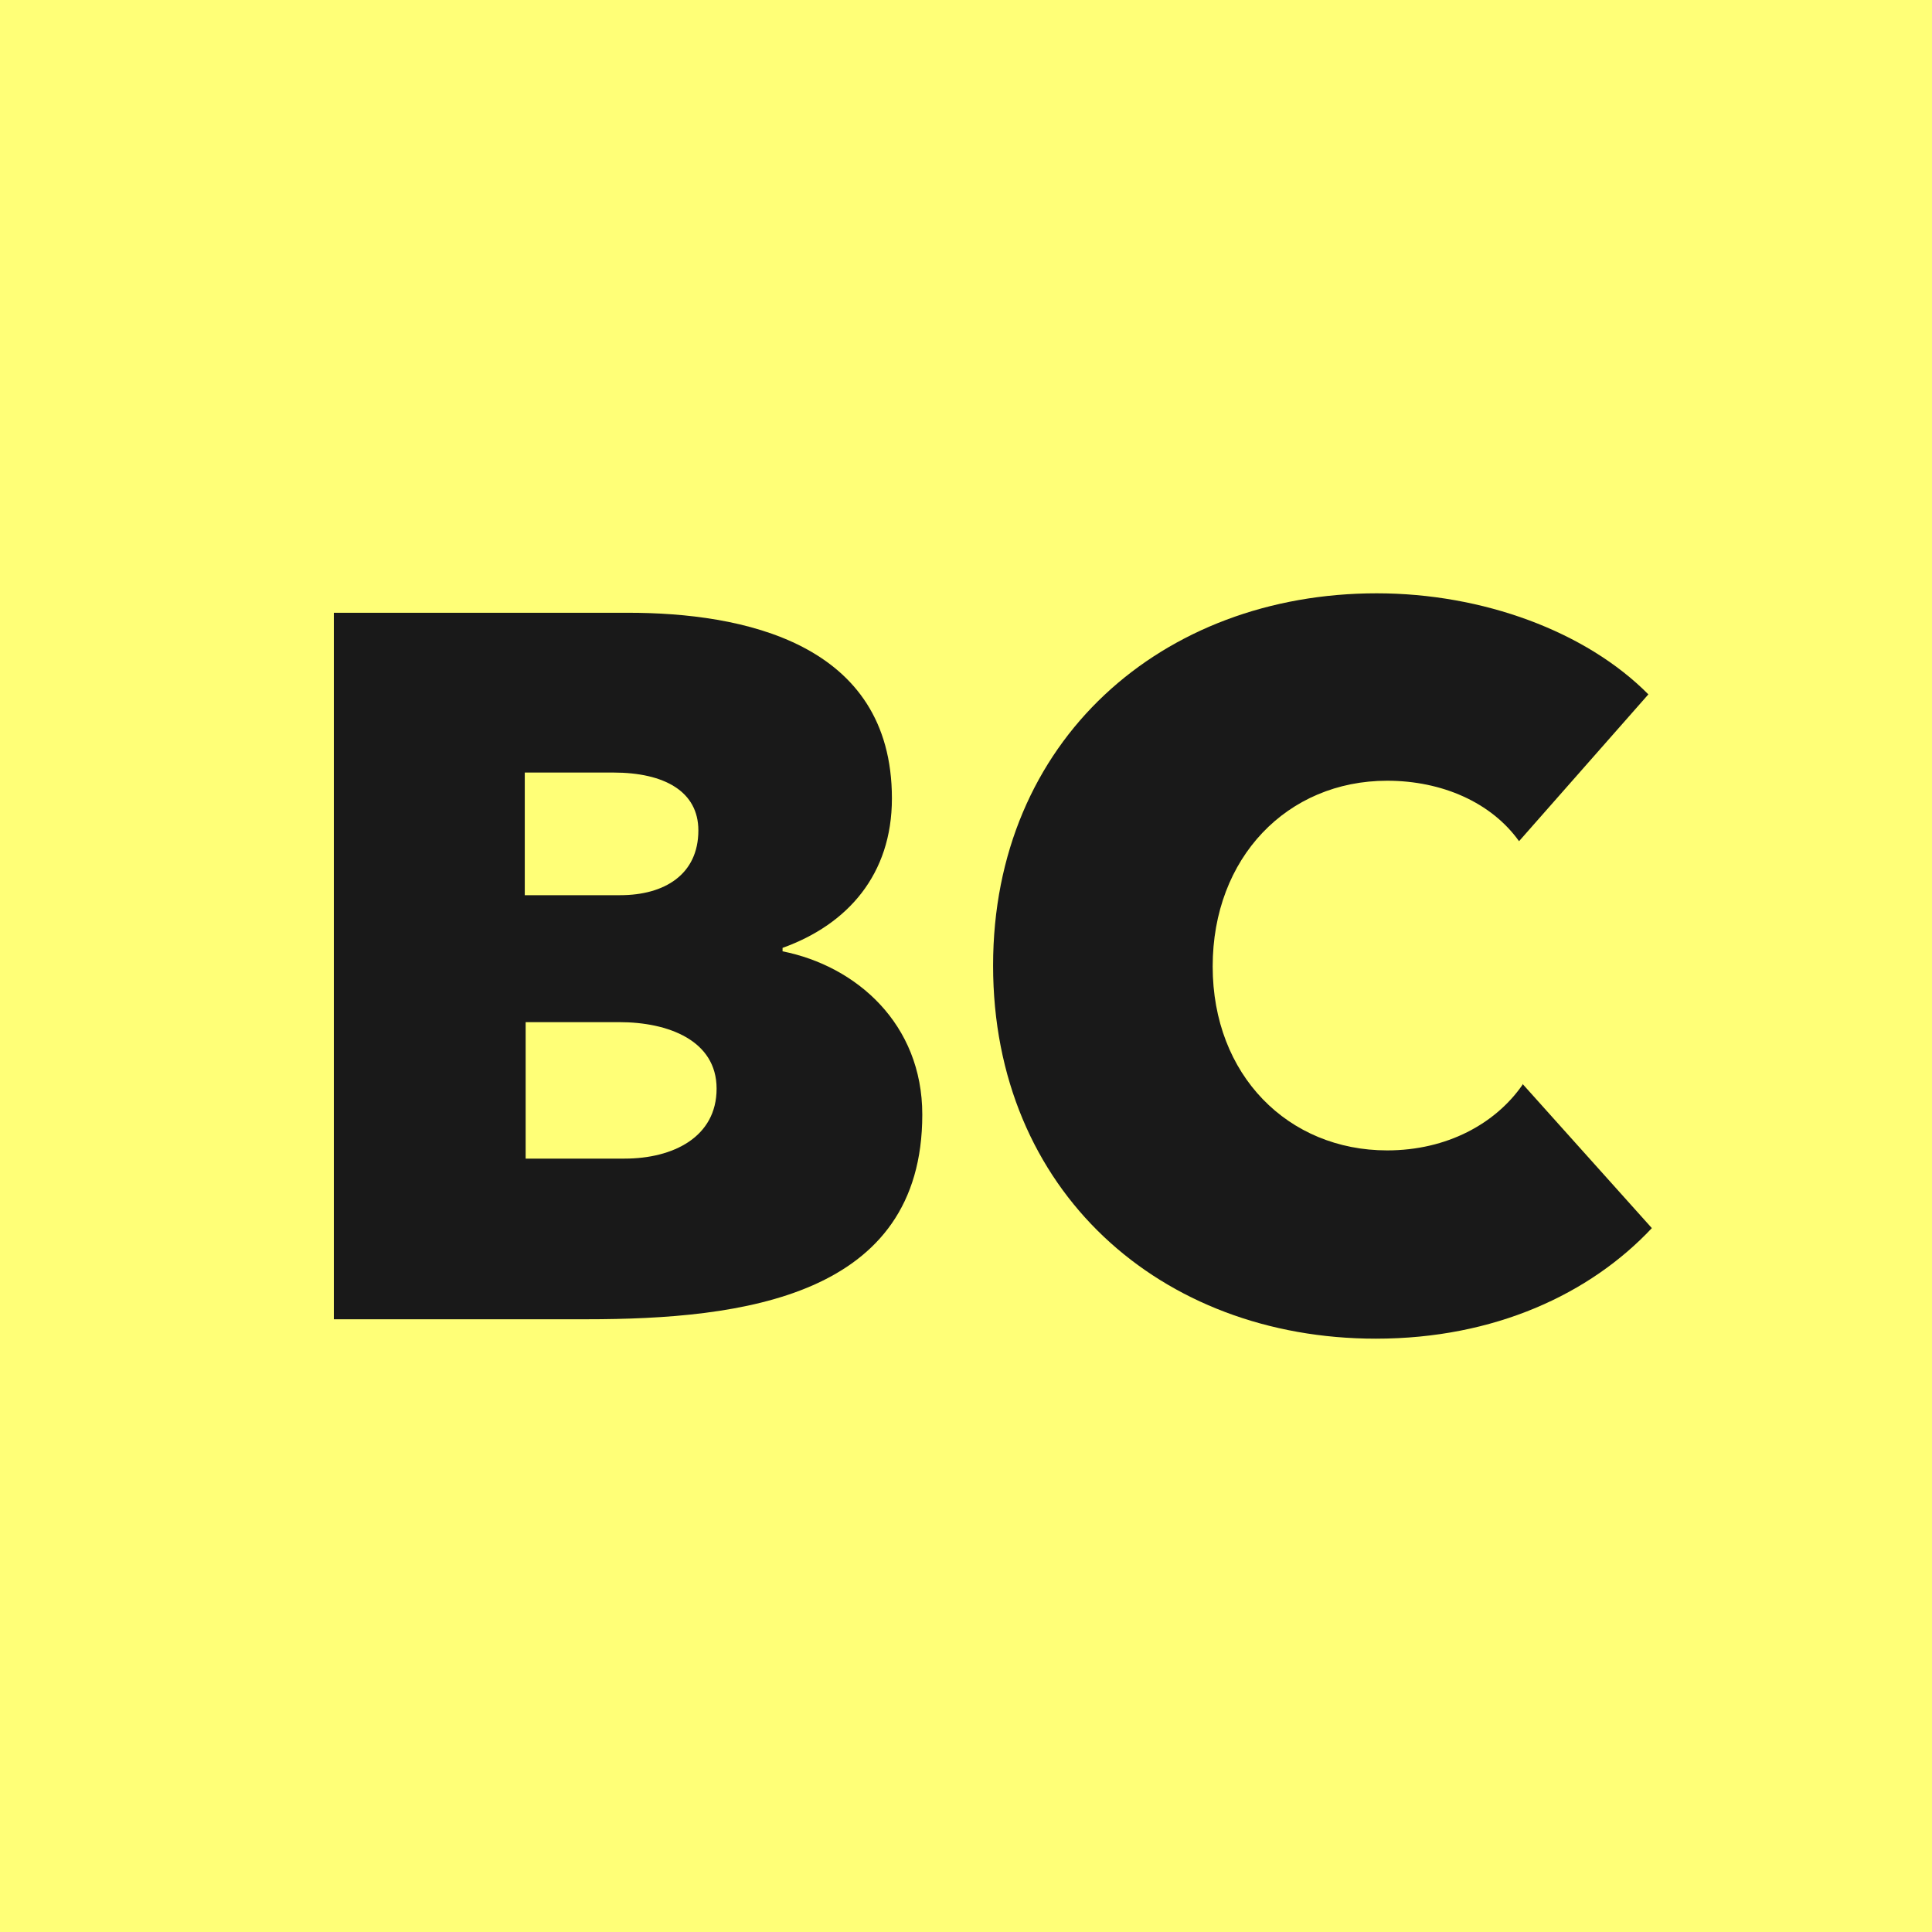 <svg width="144" height="144" viewBox="0 0 144 144" fill="none" xmlns="http://www.w3.org/2000/svg">
<rect x="0" y="0" width="144" height="144" fill="#808080" stroke="none"/>
<g clip-path="url(#clip0_16012_13197)">
<rect width="144" height="144" fill="#FFFF77"/>
<circle cx="72" cy="72" r="72" fill="#FFFF77"/>
<path d="M39.114 76.185H46.166C49.788 76.185 53.411 77.537 53.411 81.142C53.411 84.747 50.176 86.356 46.554 86.356H39.179V76.185H39.114ZM39.114 57.581H45.713C49.529 57.581 52.052 58.997 52.052 61.894C52.052 65.177 49.529 66.722 46.23 66.722H39.114V57.581ZM24.883 98.33H43.707C55.352 98.33 68.742 96.656 68.742 83.073C68.742 76.314 63.826 72.001 58.327 70.906V70.649C63.179 68.911 66.478 65.177 66.478 59.512C66.478 47.86 55.287 45.672 46.812 45.672H24.883V98.33Z" fill="#191919"/>
<path d="M113.48 80.851C111.475 83.748 107.852 85.744 103.389 85.744C96.014 85.744 90.386 80.143 90.386 72.032C90.386 63.921 95.949 58.191 103.389 58.191C107.464 58.191 111.151 59.801 113.221 62.698L122.86 51.754C118.202 47.055 110.504 44.222 102.612 44.222C86.634 44.222 74.019 55.166 74.019 71.968C74.019 88.769 86.505 99.777 102.548 99.777C111.41 99.777 118.526 96.43 123.119 91.537L113.48 80.787V80.851Z" fill="#191919"/>
</g>
<defs>
<clipPath id="clip0_16012_13197">
<rect width="144" height="144" fill="white"/>
</clipPath>
</defs>
</svg>
